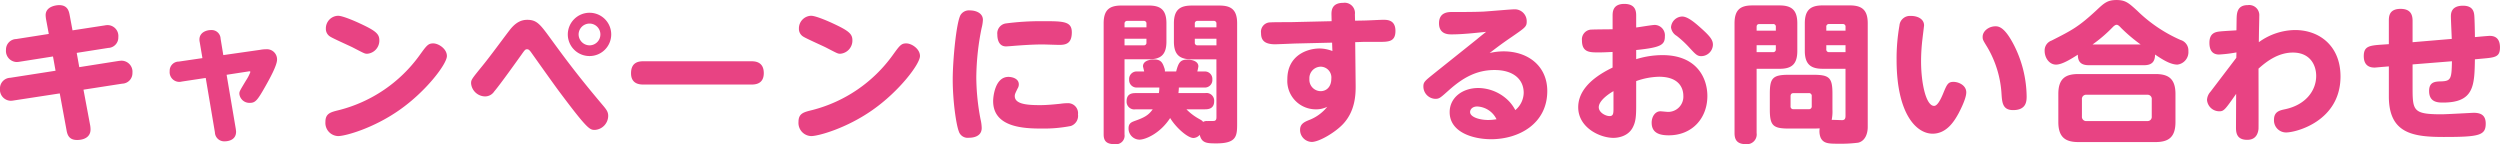 <svg xmlns="http://www.w3.org/2000/svg" width="565.998" height="32.64" viewBox="0 0 565.998 32.64">
  <path id="パス_17766" data-name="パス 17766" d="M-271.8-21.692l-7.378,1.156a2.38,2.38,0,0,0-2.312,2.448,2.513,2.513,0,0,0,2.38,2.754,4.244,4.244,0,0,0,.714-.068l7.548-1.19.578,3.23-10.268,1.6a2.4,2.4,0,0,0-2.312,2.482,2.506,2.506,0,0,0,2.414,2.72,3.823,3.823,0,0,0,.68-.068l10.438-1.6,1.53,8.3c.17.986.51,2.244,2.38,2.244,1.666,0,3.06-.714,3.06-2.38a6.153,6.153,0,0,0-.068-.85l-1.53-8.16,8.772-1.36a2.38,2.38,0,0,0,2.312-2.448,2.5,2.5,0,0,0-2.448-2.754c-.2,0-.442.034-.748.068l-8.84,1.394-.578-3.23,7.14-1.122a2.357,2.357,0,0,0,2.278-2.448,2.466,2.466,0,0,0-2.38-2.72,3.507,3.507,0,0,0-.68.068l-7.31,1.122-.646-3.468c-.17-.85-.442-2.244-2.38-2.244-.646,0-3.06.272-3.06,2.278a7.433,7.433,0,0,0,.1.952Zm34.782,5.474-5.338.782a2.073,2.073,0,0,0-2.074,2.176,2.194,2.194,0,0,0,2.754,2.346l5.406-.816L-234.192.578a2.1,2.1,0,0,0,2.244,2.04c.2,0,2.55,0,2.55-2.176,0-.136-.034-.374-.068-.646l-2.074-12.24,4.862-.748c.374-.068.51-.068.51.136a9.324,9.324,0,0,1-.986,1.9c-1.462,2.448-1.5,2.482-1.5,3.026a2.277,2.277,0,0,0,2.38,2.04c1.224,0,1.7-.544,3.468-3.672.884-1.564,2.686-4.76,2.686-6.12a2.291,2.291,0,0,0-2.414-2.346,7.71,7.71,0,0,0-1.428.136l-8.33,1.19L-232.9-20.6a2.034,2.034,0,0,0-2.176-1.972c-1.054,0-2.618.544-2.618,2.142a2.631,2.631,0,0,0,.068.612Zm52.258-3.332c-1.156,0-1.5.476-3.094,2.686a32.326,32.326,0,0,1-18.224,12.41c-1.938.476-3.094.748-3.094,2.686a2.975,2.975,0,0,0,2.89,3.2c1.6,0,7.922-1.734,13.838-5.882,6.052-4.216,10.778-10.438,10.778-12.24C-181.662-18.326-183.566-19.55-184.756-19.55Zm-21.556-6.256a2.857,2.857,0,0,0-2.754,2.924,2.024,2.024,0,0,0,.986,1.8c.68.442,4.284,2.04,5.1,2.448,2.686,1.394,2.72,1.428,3.3,1.428a2.991,2.991,0,0,0,2.72-3.06c0-1.462-.884-2.176-4.488-3.842C-201.722-24.242-205.122-25.806-206.312-25.806Zm42.84.918c-1.36,0-2.618.578-3.944,2.278-1.7,2.21-4.318,5.814-6.086,7.99-2.652,3.264-2.686,3.3-2.686,4.148a3.237,3.237,0,0,0,3.162,2.924,2.468,2.468,0,0,0,2.074-1.122c1.326-1.53,5.406-7.276,6.12-8.262.816-1.156.918-1.292,1.326-1.292.374,0,.578.272.85.612.918,1.292,5.474,7.718,6.562,9.146,6.358,8.5,6.8,8.5,7.956,8.5a3.221,3.221,0,0,0,2.992-3.162c0-.952-.408-1.462-1.36-2.584-5.746-6.8-8.772-10.948-11.628-14.858C-160.548-23.868-161.3-24.888-163.472-24.888Zm14.11-1.6a4.926,4.926,0,0,0-4.93,4.9,4.9,4.9,0,0,0,4.93,4.9,4.9,4.9,0,0,0,4.9-4.9A4.9,4.9,0,0,0-149.362-26.486Zm0,2.448a2.459,2.459,0,0,1,2.448,2.448,2.467,2.467,0,0,1-2.448,2.482,2.5,2.5,0,0,1-2.482-2.482A2.466,2.466,0,0,1-149.362-24.038Zm12.24,8.534c-.918,0-2.856.068-2.856,2.72,0,2.55,2.142,2.55,2.856,2.55h24.344c.748,0,2.856,0,2.856-2.584,0-2.652-2.074-2.686-2.856-2.686Zm59.466-4.046c-1.156,0-1.5.476-3.094,2.686A32.326,32.326,0,0,1-98.974-4.454c-1.938.476-3.094.748-3.094,2.686a2.975,2.975,0,0,0,2.89,3.2c1.6,0,7.922-1.734,13.838-5.882,6.052-4.216,10.778-10.438,10.778-12.24C-74.562-18.326-76.466-19.55-77.656-19.55Zm-21.556-6.256a2.857,2.857,0,0,0-2.754,2.924,2.024,2.024,0,0,0,.986,1.8c.68.442,4.284,2.04,5.1,2.448,2.686,1.394,2.72,1.428,3.3,1.428a2.991,2.991,0,0,0,2.72-3.06c0-1.462-.884-2.176-4.488-3.842C-94.622-24.242-98.022-25.806-99.212-25.806ZM-67.15-11.39c0,4.9.782,10.2,1.36,11.7a2.1,2.1,0,0,0,2.312,1.5c.476,0,2.89-.034,2.89-2.21a9.218,9.218,0,0,0-.272-2.006,51.608,51.608,0,0,1-.952-9.452,58.175,58.175,0,0,1,1.19-11.118,9.04,9.04,0,0,0,.306-1.9c0-1.564-1.632-2.142-2.924-2.142a2.248,2.248,0,0,0-2.108.986C-66.334-24.446-67.15-15.708-67.15-11.39Zm26.962-10.676c0-2.516-1.938-2.516-6.732-2.516a61.045,61.045,0,0,0-8.194.51,2.277,2.277,0,0,0-1.938,2.516c0,.374,0,2.686,1.972,2.686.238,0,1.564-.1,1.9-.136.51-.034,3.706-.306,6.392-.306.544,0,3.2.1,3.774.1C-41.48-19.21-40.188-19.55-40.188-22.066ZM-58-6.494C-58-.51-51-.272-47.022-.272a31.951,31.951,0,0,0,6.6-.578,2.419,2.419,0,0,0,1.632-2.618,2.269,2.269,0,0,0-2.312-2.55,12.623,12.623,0,0,0-1.7.136c-1.36.136-2.992.306-4.556.306-2.788,0-5.746-.17-5.746-2.04,0-.442.136-.68.646-1.734a1.71,1.71,0,0,0,.272-.918c0-1.36-1.564-1.7-2.346-1.7C-57.63-11.968-58-7.344-58-6.494Zm50.558,3.5c0,.476,0,.85-.476.986-.136.034-1.36.034-1.564.034a1.7,1.7,0,0,0-.986.2c-.238-.34-.374-.374-1.258-.884a12.187,12.187,0,0,1-2.516-1.972H-10c.748,0,2.04-.136,2.04-1.836A1.742,1.742,0,0,0-10-8.3h-6.052a11.767,11.767,0,0,0,.1-1.258h5.78a1.693,1.693,0,0,0,1.8-1.836,1.686,1.686,0,0,0-1.8-1.8h-1.6a11.756,11.756,0,0,0,.238-1.156c0-1.292-1.7-1.53-2.516-1.53-1.632,0-2.006.782-2.516,2.686h-2.55a1.658,1.658,0,0,0-.1-.714c-.408-1.258-.782-2.006-2.346-2.006-.374,0-2.516.068-2.516,1.564,0,.034.272,1.122.272,1.156h-1.6a1.693,1.693,0,0,0-1.8,1.836,1.686,1.686,0,0,0,1.8,1.8h5.032a7.847,7.847,0,0,1-.1,1.258h-5.27c-.748,0-2.04.1-2.04,1.836a1.742,1.742,0,0,0,2.04,1.836h3.876c-1.02,1.428-2.006,1.9-4.216,2.686-.612.238-1.258.51-1.258,1.6a2.521,2.521,0,0,0,2.448,2.584c1.394,0,4.726-1.428,6.97-4.9,1.258,2.108,3.944,4.522,5.27,4.522a1.962,1.962,0,0,0,1.428-.714c.442,1.87,1.6,1.938,3.74,1.938,4.59,0,4.726-1.632,4.726-4.454V-24.106c0-3.162-1.462-4.012-4.012-4.012h-6.256c-2.55,0-4.046.85-4.046,4.012v4.148c0,3.2,1.53,4.012,4.046,4.012h5.576Zm-4.9-20.2V-24a.566.566,0,0,1,.612-.646h3.672A.566.566,0,0,1-7.446-24v.816Zm.612,4.08a.566.566,0,0,1-.612-.646v-.85h4.9v1.5Zm-16.524,3.162h5.474c2.55,0,4.012-.85,4.012-4.012v-4.148c0-3.162-1.462-4.012-4.012-4.012h-6.154c-2.584,0-4.046.85-4.046,4.012V1.054c0,1.5.646,2.21,2.516,2.21a1.943,1.943,0,0,0,2.21-2.21Zm0-7.242V-24a.581.581,0,0,1,.612-.646h3.74A.566.566,0,0,1-23.29-24v.816Zm0,2.584h4.964v.85a.566.566,0,0,1-.612.646h-4.352Zm52.224.782,1.87-.068h3.434c2.244,0,3.808,0,3.808-2.482,0-2.516-1.87-2.516-2.788-2.516-.612,0-3.774.17-4.488.17l-1.87.034L23.9-26.112A2.332,2.332,0,0,0,21.25-28.73c-2.72,0-2.652,1.972-2.652,2.652l.034,1.5-8.6.2c-.748.034-4.352,0-5.2.068A2.124,2.124,0,0,0,2.652-21.9c0,1.462.578,2.55,3.2,2.55.306,0,3.706-.136,4.42-.17l8.466-.2.068,1.9a8.143,8.143,0,0,0-2.924-.578c-2.72,0-7.276,1.53-7.276,6.97a6.431,6.431,0,0,0,6.222,6.8A5.719,5.719,0,0,0,17.646-5.2a9.7,9.7,0,0,1-4.182,3.026c-.986.408-1.972.85-1.972,2.176a2.714,2.714,0,0,0,2.652,2.754c1.632,0,5.27-2.108,7.106-4.08,2.652-2.856,2.856-6.426,2.822-8.806ZM18.564-11.56c0,1.87-1.122,2.822-2.414,2.822a2.578,2.578,0,0,1-2.55-2.754,2.609,2.609,0,0,1,2.55-2.788A2.449,2.449,0,0,1,18.564-11.56ZM53.618-22.168c-.1.068-1.394,1.088-2.074,1.666-1.394,1.122-8.262,6.6-9.826,7.854-1.938,1.564-2.312,1.836-2.312,2.856A2.8,2.8,0,0,0,42.092-7c.918,0,1.122-.2,3.026-1.9,3.23-2.89,6.324-4.624,10.4-4.624,4.352,0,6.6,2.176,6.6,5.168a5.225,5.225,0,0,1-1.9,3.91A9.05,9.05,0,0,0,58.82-6.426a9.848,9.848,0,0,0-6.97-3.026c-3.6,0-6.494,2.176-6.494,5.474,0,4.522,5.236,6.12,9.384,6.12,6.324,0,12.716-3.536,12.716-10.914,0-5.542-4.216-8.976-9.928-8.976a14.282,14.282,0,0,0-3.128.374c1.87-1.428,2.754-2.108,5.1-3.706,2.958-2.04,3.3-2.278,3.3-3.4a2.7,2.7,0,0,0-2.788-2.788c-.714,0-5.27.408-6.9.51-1.87.1-4.794.1-7.208.1-.816,0-2.958,0-2.958,2.55,0,2.516,2.108,2.516,2.822,2.516C48.246-21.59,51-21.9,53.618-22.168ZM55.964-2.38a12.159,12.159,0,0,1-1.87.17c-1.938,0-4.114-.646-4.114-1.8,0-.578.51-1.258,1.6-1.258A5.1,5.1,0,0,1,55.964-2.38ZM82.246-22.746c-.714,0-4.318.034-4.658.068A2.217,2.217,0,0,0,75.31-20.2c0,2.686,1.8,2.686,3.6,2.686.986,0,1.224,0,3.332-.1v3.536C76.3-11.22,74.46-7.99,74.46-5.1c0,4.59,4.862,6.936,7.99,6.936.612,0,3.3-.136,4.42-2.482.612-1.224.714-2.414.714-4.794v-5.576A16.218,16.218,0,0,1,92.752-12c4.93,0,5.508,3.026,5.508,4.284a3.444,3.444,0,0,1-3.5,3.672c-.238,0-1.428-.136-1.7-.136-1.122,0-1.972,1.156-1.972,2.584,0,2.482,2.04,2.856,3.876,2.856,5.27,0,8.738-3.842,8.738-8.908,0-4.046-2.38-9.248-10.166-9.248a20.037,20.037,0,0,0-5.95.918v-2.074c5.61-.578,6.494-1.156,6.494-3.094A2.352,2.352,0,0,0,91.8-23.732c-.612,0-3.57.51-4.216.578v-2.584c0-.884,0-2.754-2.686-2.754-2.652,0-2.652,1.87-2.652,2.754Zm.2,17.782c0,1.19,0,1.87-.884,1.87-.918,0-2.448-.816-2.448-2.006,0-1.666,2.822-3.366,3.332-3.638ZM97.988-25.636a2.61,2.61,0,0,0-2.516,2.448,2.6,2.6,0,0,0,1.292,1.938,23.156,23.156,0,0,1,2.89,2.686c1.326,1.428,1.734,1.9,2.652,1.9a2.664,2.664,0,0,0,2.652-2.584c0-1.054-.578-1.87-2.754-3.808C100.946-24.174,99.28-25.636,97.988-25.636ZM127.738-.272c.816,0,1.054-.034,1.394-.034a3.959,3.959,0,0,0,.2,2.074c.646,1.394,1.9,1.394,4.148,1.394a30.5,30.5,0,0,0,4.386-.238c1.5-.374,2.142-1.938,2.142-3.536V-24.106c0-2.924-1.224-4.046-4.046-4.046h-6.154c-2.686,0-4.046.986-4.046,4.046v6.256c0,3.162,1.5,4.046,4.046,4.046h5.168V-3.3c0,.544,0,1.122-.782,1.122-.34,0-1.972-.068-2.346-.068a9.574,9.574,0,0,0,.17-2.346V-8.16c0-3.6-.68-4.284-4.284-4.284h-5.61c-3.638,0-4.284.748-4.284,4.284v3.57c0,3.638.714,4.318,4.284,4.318Zm2.89-22.168v-.85a.575.575,0,0,1,.646-.646h3.06a.575.575,0,0,1,.646.646v.85Zm.646,4.862a.575.575,0,0,1-.646-.646v-.918h4.352v1.564ZM127.33-5.338a.61.61,0,0,1-.68.68h-3.434a.6.6,0,0,1-.68-.68V-7.582c0-.442.2-.714.68-.714h3.434a.621.621,0,0,1,.68.714ZM114.852-13.8h5.2c2.686,0,4.012-.986,4.012-4.046v-6.256c0-2.924-1.224-4.046-4.012-4.046h-6.188c-2.686,0-4.012.986-4.012,4.046V.748c0,1.326.408,2.516,2.584,2.516A2.218,2.218,0,0,0,114.852.748Zm0-8.636v-.85c0-.408.17-.646.646-.646h3.06a.575.575,0,0,1,.646.646v.85Zm0,3.3H119.2v.918a.583.583,0,0,1-.646.646h-3.706Zm34.918-6.63a2.381,2.381,0,0,0-2.584,2.176,43.084,43.084,0,0,0-.646,7.752c0,12.206,4.454,16.728,8.16,16.728,3.264,0,5-3.026,5.848-4.556.136-.272,1.768-3.264,1.768-4.794,0-1.632-1.768-2.38-2.89-2.38-1.258,0-1.5.578-2.38,2.72-.51,1.224-1.258,2.72-2.006,2.72-1.836,0-2.958-5.1-2.958-10.132a43.565,43.565,0,0,1,.34-5.236c.034-.34.34-2.754.34-2.856C152.762-25.024,151.4-25.772,149.77-25.772Zm19.142,2.346c-1.462,0-2.89,1.054-2.89,2.38,0,.646.1.782,1.054,2.346a23.483,23.483,0,0,1,3.23,10.744c.136,1.836.272,3.5,2.618,3.5,3.06,0,3.06-2.108,3.06-3.162a26.3,26.3,0,0,0-2.788-11.39C171.122-23.086,169.8-23.426,168.912-23.426Zm33.66,8.806c1.7,0,2.482-.748,2.482-2.414,1.564,1.054,3.434,2.278,5.066,2.278a2.842,2.842,0,0,0,2.482-3.06,2.466,2.466,0,0,0-1.768-2.516,33.037,33.037,0,0,1-9.826-6.63c-1.938-1.768-2.652-2.414-4.692-2.414s-2.788.68-4.59,2.38c-4.012,3.706-5.474,4.454-10.1,6.8a2.353,2.353,0,0,0-1.564,2.346c0,1.53,1.02,3.094,2.584,3.094,1.428,0,3.57-1.394,4.93-2.244,0,1.428.544,2.38,2.482,2.38ZM190.91-19.312a32.357,32.357,0,0,0,4.59-3.944c.1-.1.51-.51.85-.51.306,0,.578.238,1.054.748a36.511,36.511,0,0,0,4.386,3.706Zm18.768,11.22c0-3.57-1.7-4.522-4.556-4.522H187.714c-2.822,0-4.556.918-4.556,4.522v6.324c0,3.536,1.666,4.556,4.556,4.556h17.408c2.958,0,4.556-1.054,4.556-4.556Zm-5.372,5.066a.94.94,0,0,1-1.02,1.054h-13.7A.961.961,0,0,1,188.5-3.026V-6.868a.948.948,0,0,1,1.054-1.054h13.736a.941.941,0,0,1,1.02,1.054ZM217.6-8.6a3,3,0,0,0-.782,1.836,2.793,2.793,0,0,0,2.788,2.584c1.02,0,1.292-.34,3.808-3.944L223.38-.68c0,1.054-.034,2.958,2.516,2.958.578,0,2.312-.034,2.584-2.448.034-.34,0-12.614,0-13.668,1.632-1.462,4.318-3.638,7.786-3.638,3.808,0,5.27,2.72,5.27,5.3,0,3.23-2.278,6.494-6.97,7.514-1.292.272-2.584.544-2.584,2.414A2.734,2.734,0,0,0,234.736.612c2.278,0,12.308-2.584,12.308-12.682,0-6.868-4.726-10.506-10.3-10.506a14.2,14.2,0,0,0-8.194,2.754c.034-2.414.034-2.448.068-3.978s.034-1.7.034-1.938a2.294,2.294,0,0,0-2.584-2.482c-2.55,0-2.516,2.006-2.55,3.332l-.034,2.38c-.51.034-2.992.17-3.57.238-1.054.1-2.55.272-2.55,2.584,0,1.462.51,2.652,2.176,2.652a29.758,29.758,0,0,0,3.944-.476l-.034,1.224Zm59.874-12.376c0-.714-.068-4.182-.136-4.828-.068-.918-.34-2.278-2.55-2.278-2.72,0-2.754,1.768-2.754,2.448,0,.714.17,4.284.2,5.066l-8.874.748v-4.794c0-1.156-.238-2.754-2.72-2.754-2.652,0-2.652,1.8-2.652,2.754v5.236l-1.462.1c-2.992.2-4.216.374-4.216,2.618,0,2.584,1.938,2.584,2.516,2.584.068,0,1.836-.17,1.972-.17l1.19-.1v6.8c0,8.364,5.406,9.18,12.41,9.18,8.024,0,9.52-.34,9.52-3.026,0-1.9-1.088-2.448-2.754-2.448-.2,0-6.12.34-7.276.34-6.528,0-6.528-.85-6.528-6.392v-4.9l8.908-.714c-.068,3.944-.2,4.488-2.448,4.556-1.292.034-2.72.068-2.72,2.176,0,2.618,2.074,2.618,3.162,2.618,7.038,0,7.106-3.876,7.208-9.792l1.462-.136c3.094-.272,4.216-.34,4.216-2.55,0-2.618-1.8-2.618-2.38-2.618-.2,0-1.8.136-2.142.17Z" transform="translate(282.846 29.376)" fill="#e84383"/>
</svg>
